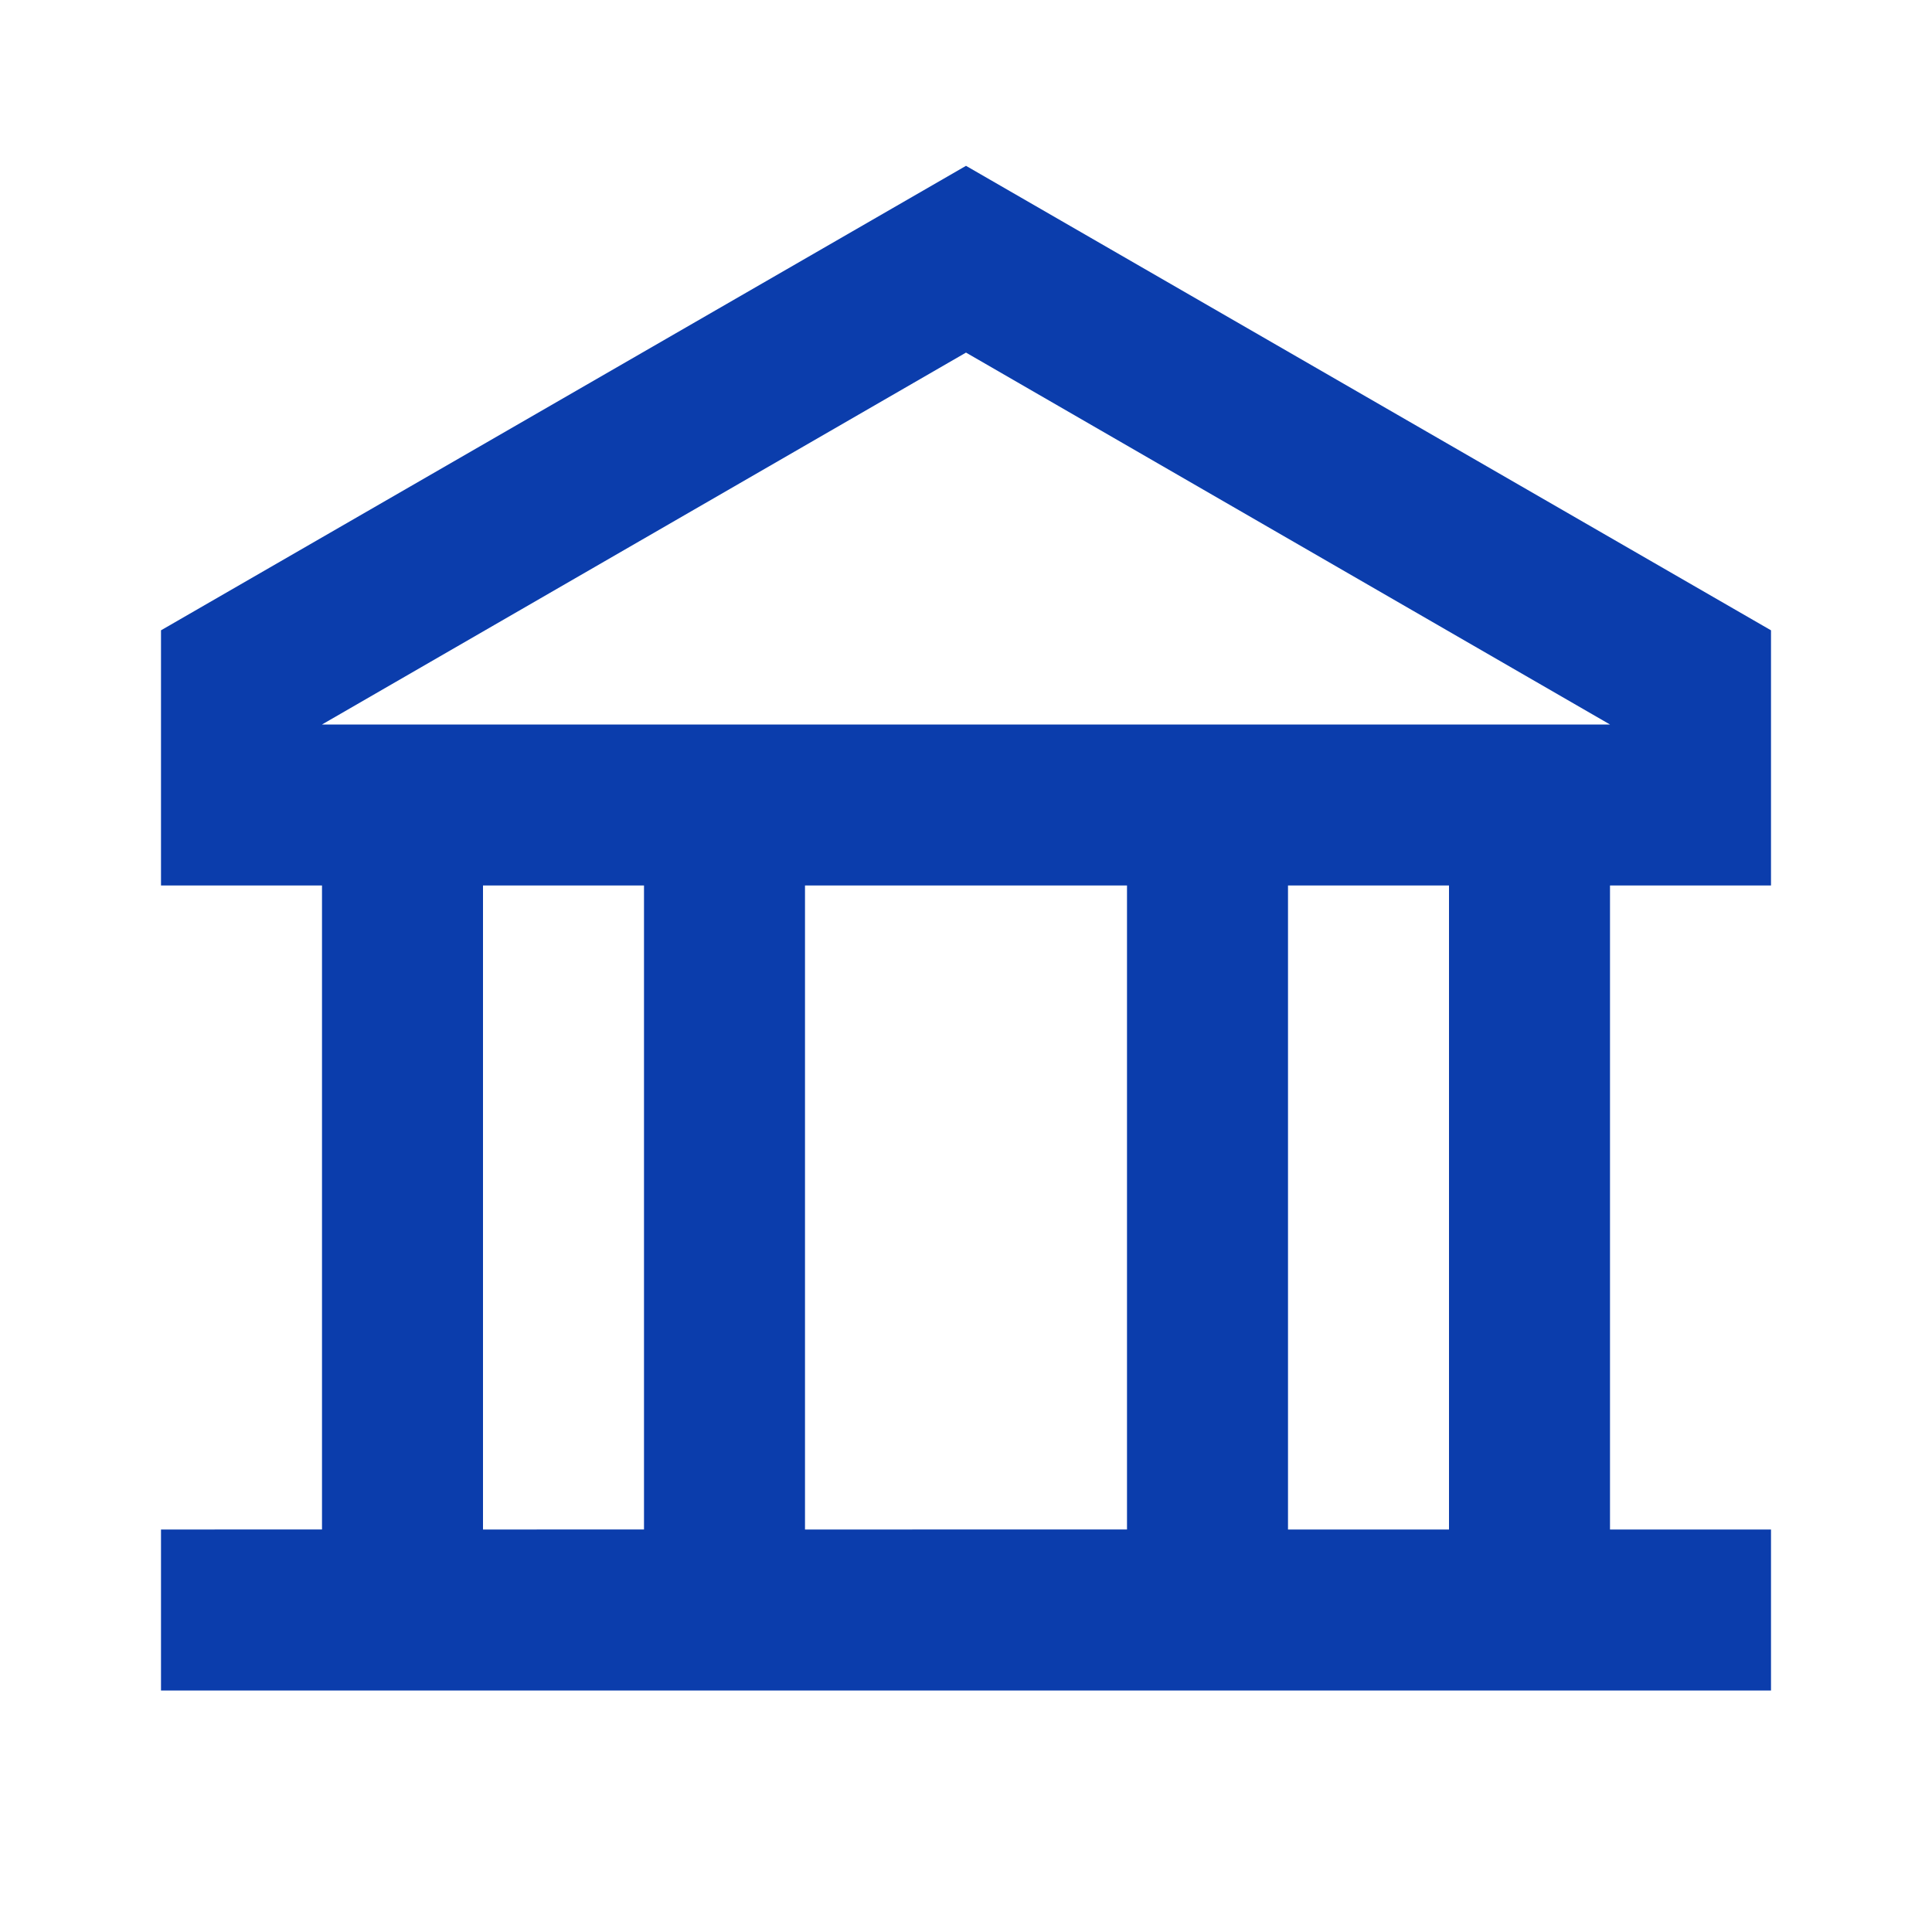 <?xml version="1.0" ?><svg fill="#0b3dac" data-name="Layer 1" id="Layer_1" viewBox="0 0 24 24" xmlns="http://www.w3.org/2000/svg"><title/><path d="M22,11V7.83L12,2.06,2,7.83V11H4v8H2v2H22V19H20V11ZM4,9l8-4.62L20,9H4ZM6,19V11H8v8Zm4,0V11h4v8Zm8,0H16V11h2Z"/></svg>